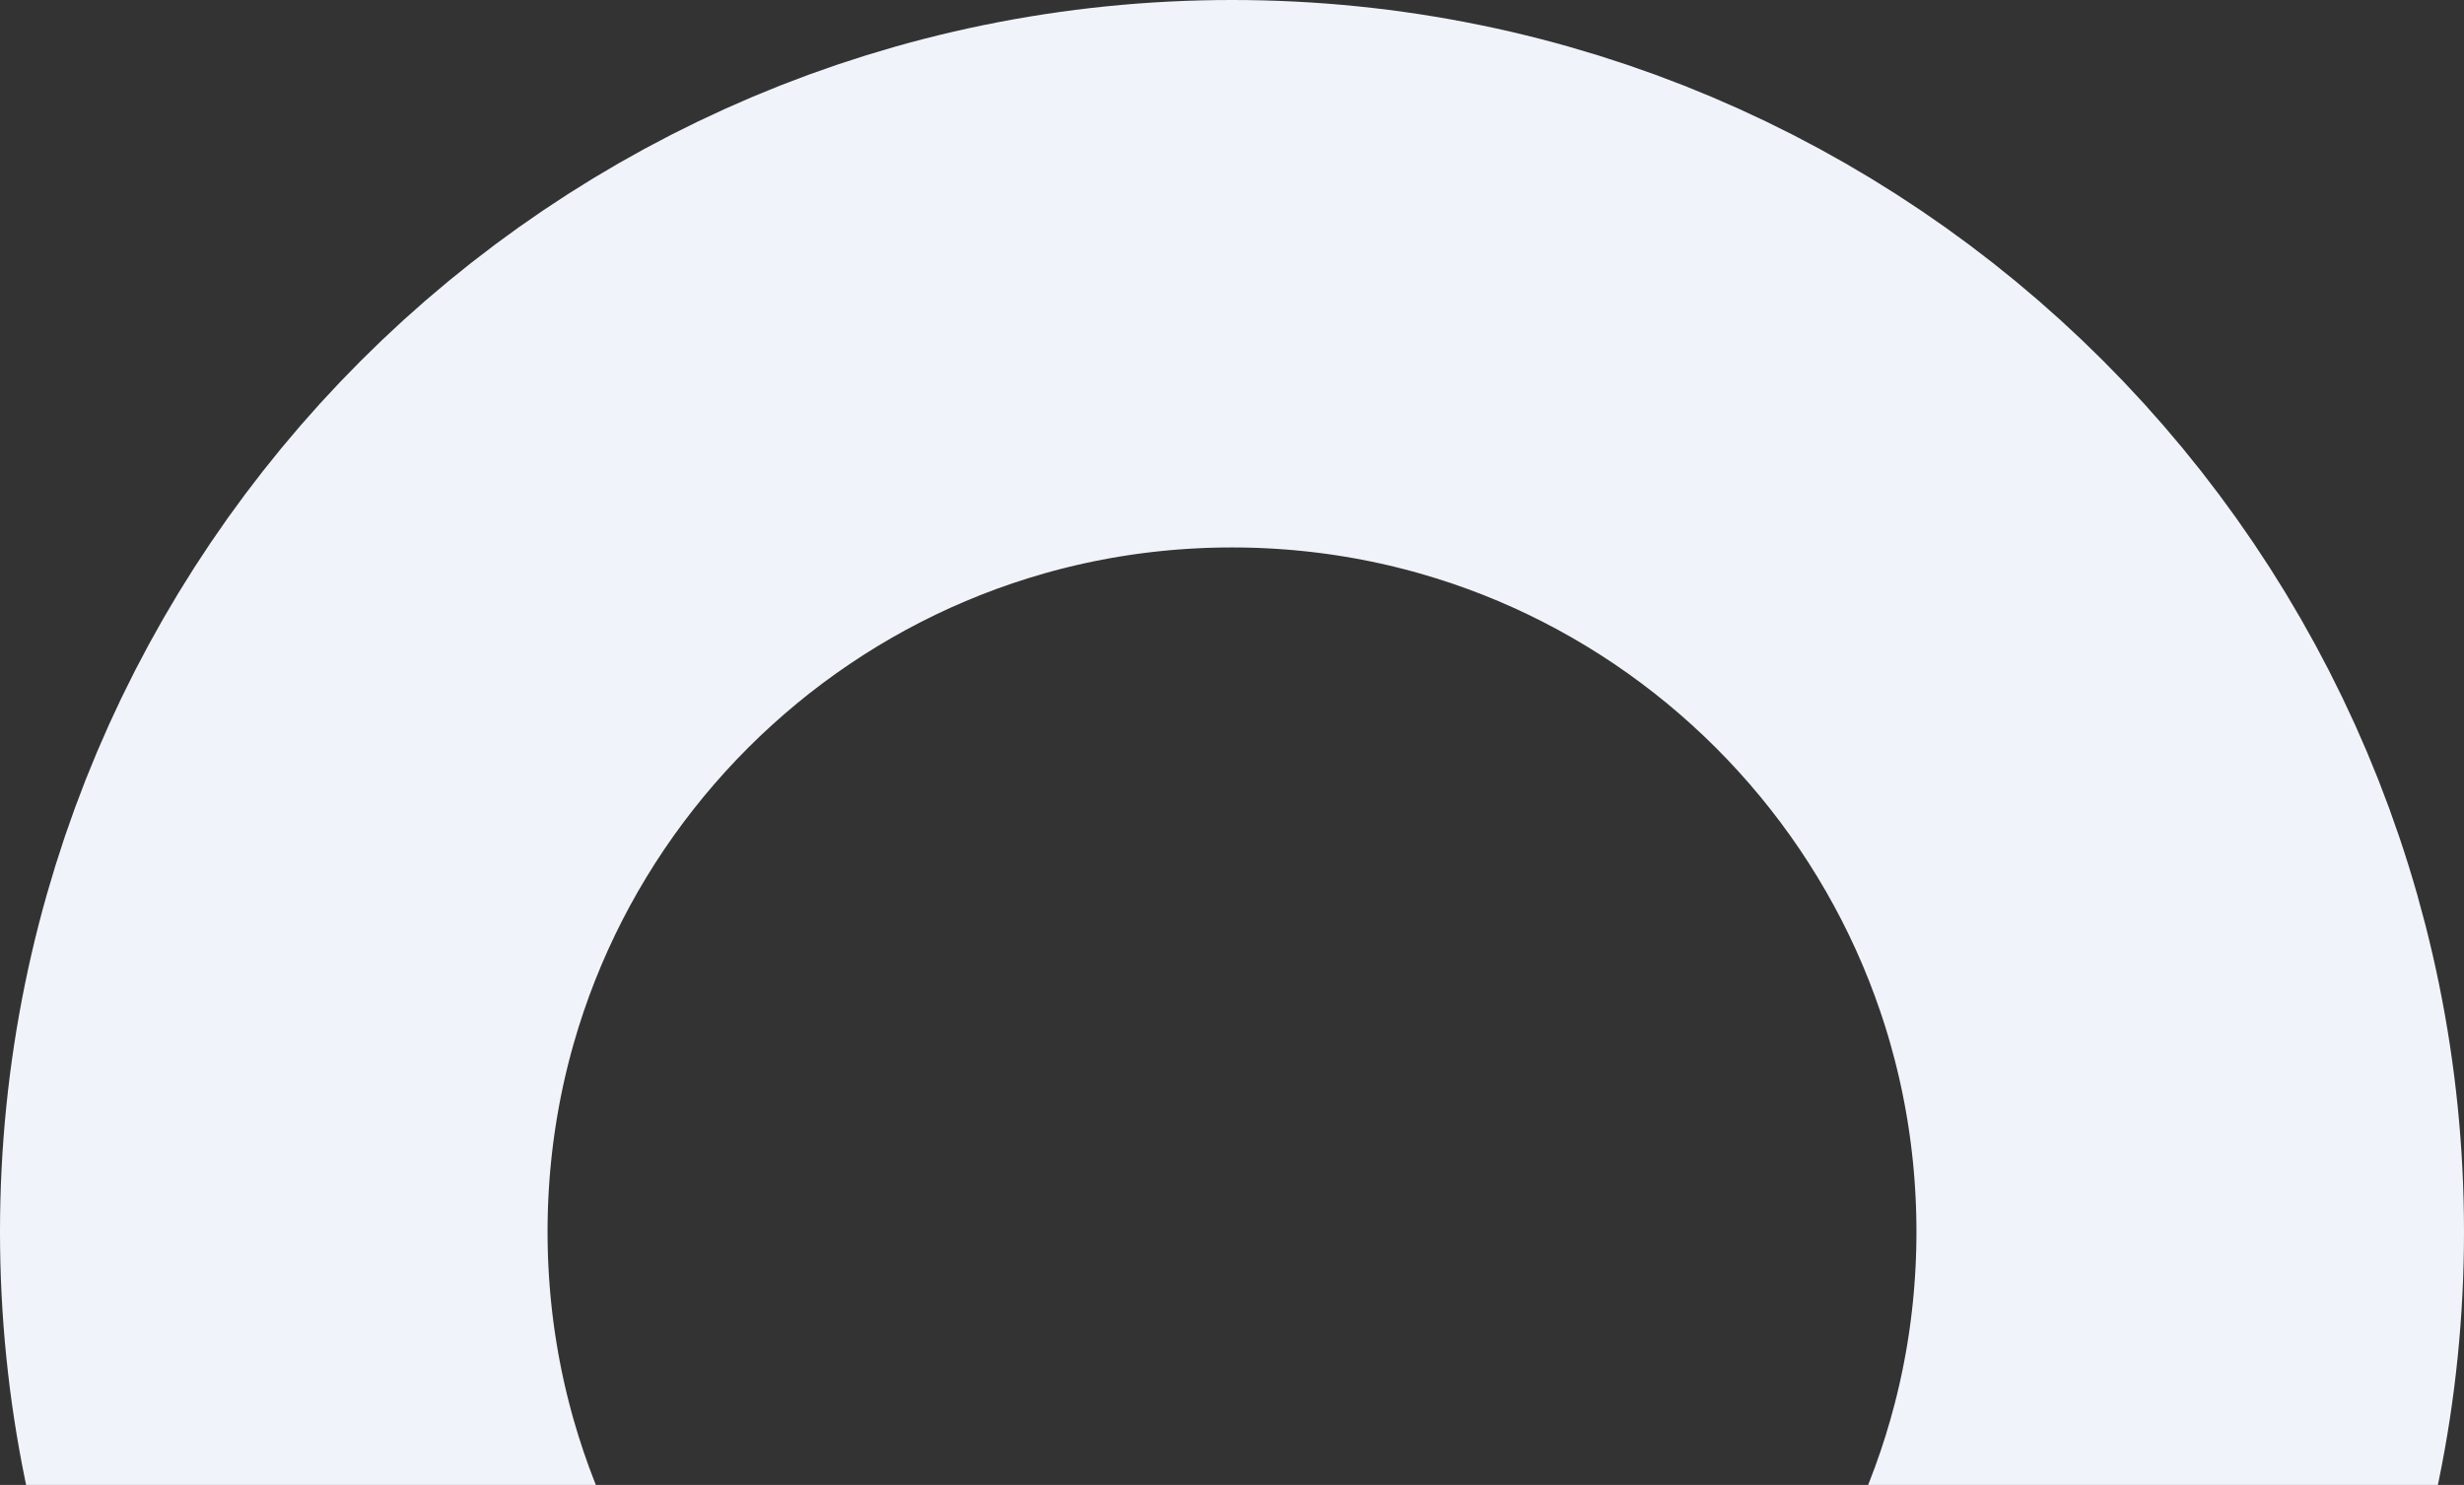 <?xml version="1.0" encoding="UTF-8"?> <svg xmlns="http://www.w3.org/2000/svg" width="360" height="217" viewBox="0 0 360 217" fill="none"><rect x="0" y="0" width="360" height="217" fill="#333333" stroke="none"/><path fill-rule="evenodd" clip-rule="evenodd" d="M320 180C320 257.32 257.32 320 180 320C102.68 320 40 257.32 40 180C40 102.68 102.68 40 180 40C257.32 40 320 102.68 320 180Z" stroke="#F0F4FA" stroke-width="80"></path></svg> 